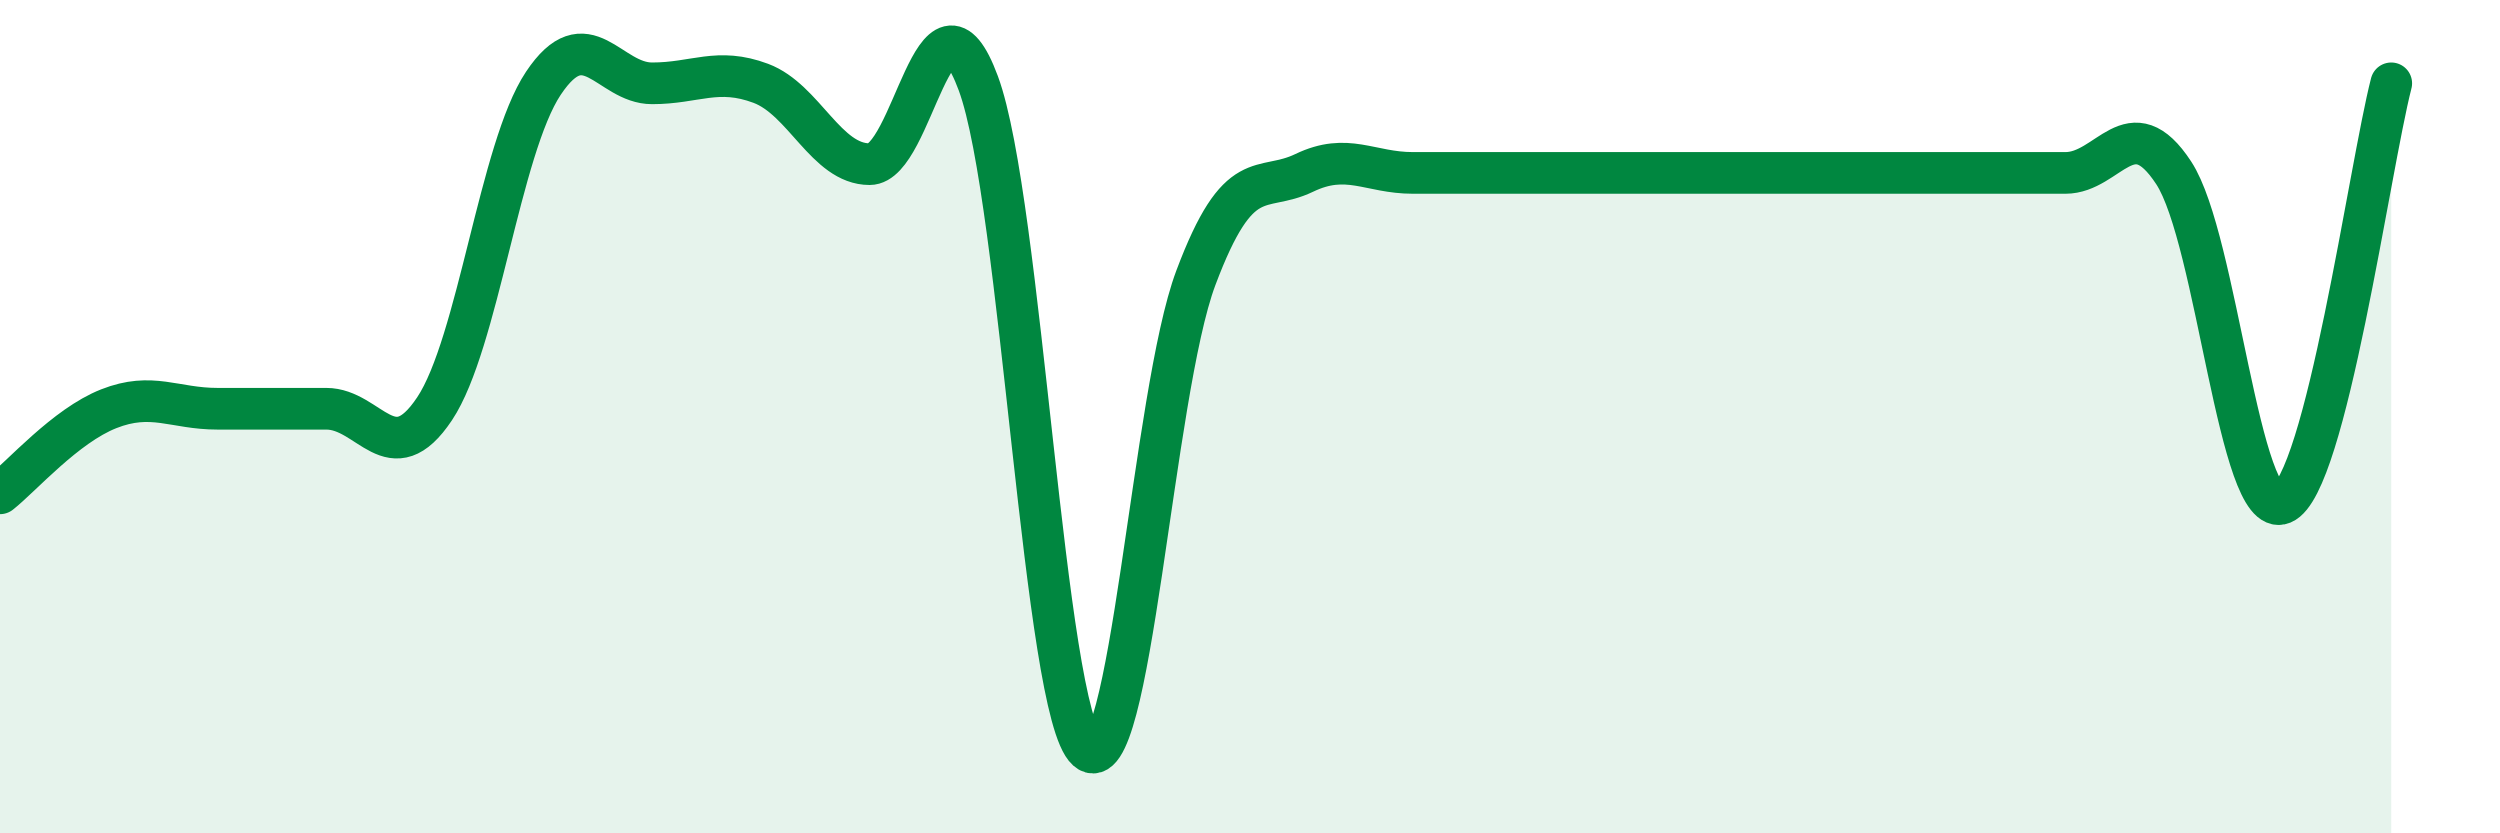 
    <svg width="60" height="20" viewBox="0 0 60 20" xmlns="http://www.w3.org/2000/svg">
      <path
        d="M 0,11.84 C 0.52,11.43 1.57,10.22 2.61,9.81 C 3.65,9.4 4.18,9.81 5.22,9.81 C 6.26,9.81 6.79,9.81 7.83,9.81 C 8.87,9.81 9.39,11.37 10.43,9.81 C 11.47,8.25 12,3.56 13.04,2 C 14.08,0.44 14.61,2 15.65,2 C 16.69,2 17.22,1.61 18.26,2 C 19.3,2.39 19.83,3.94 20.87,3.94 C 21.91,3.94 22.44,-0.81 23.48,2 C 24.52,4.81 25.05,17.07 26.09,18 C 27.13,18.93 27.66,9.44 28.7,6.67 C 29.74,3.9 30.26,4.65 31.3,4.15 C 32.34,3.65 32.87,4.15 33.91,4.15 C 34.95,4.15 35.48,4.15 36.52,4.15 C 37.56,4.15 38.09,4.15 39.13,4.15 C 40.17,4.15 40.7,4.15 41.74,4.15 C 42.78,4.15 43.31,4.15 44.35,4.15 C 45.39,4.15 45.92,4.15 46.96,4.15 C 48,4.15 48.53,4.15 49.57,4.15 C 50.61,4.15 51.13,2.56 52.17,4.15 C 53.21,5.74 53.74,12.51 54.78,12.08 C 55.82,11.65 56.87,4.02 57.39,2L57.39 20L0 20Z"
        fill="#008740"
        opacity="0.1"
        stroke-linecap="round"
        stroke-linejoin="round"
      />
      <path
        d="M 0,11.84 C 0.52,11.43 1.57,10.22 2.61,9.81 C 3.65,9.4 4.18,9.81 5.22,9.81 C 6.26,9.81 6.79,9.81 7.83,9.81 C 8.87,9.81 9.39,11.37 10.43,9.81 C 11.47,8.25 12,3.56 13.04,2 C 14.08,0.44 14.61,2 15.65,2 C 16.69,2 17.22,1.61 18.26,2 C 19.3,2.39 19.83,3.94 20.87,3.94 C 21.91,3.94 22.44,-0.81 23.48,2 C 24.52,4.81 25.05,17.07 26.09,18 C 27.13,18.93 27.66,9.44 28.7,6.67 C 29.74,3.9 30.26,4.65 31.3,4.15 C 32.34,3.65 32.87,4.15 33.91,4.15 C 34.95,4.15 35.48,4.15 36.52,4.15 C 37.56,4.15 38.09,4.15 39.13,4.15 C 40.17,4.15 40.7,4.15 41.74,4.15 C 42.78,4.15 43.31,4.15 44.35,4.15 C 45.39,4.15 45.92,4.15 46.96,4.15 C 48,4.15 48.53,4.15 49.57,4.15 C 50.61,4.15 51.13,2.56 52.17,4.15 C 53.21,5.74 53.74,12.51 54.78,12.08 C 55.82,11.65 56.87,4.02 57.39,2"
        stroke="#008740"
        stroke-width="1"
        fill="none"
        stroke-linecap="round"
        stroke-linejoin="round"
      />
    </svg>
  